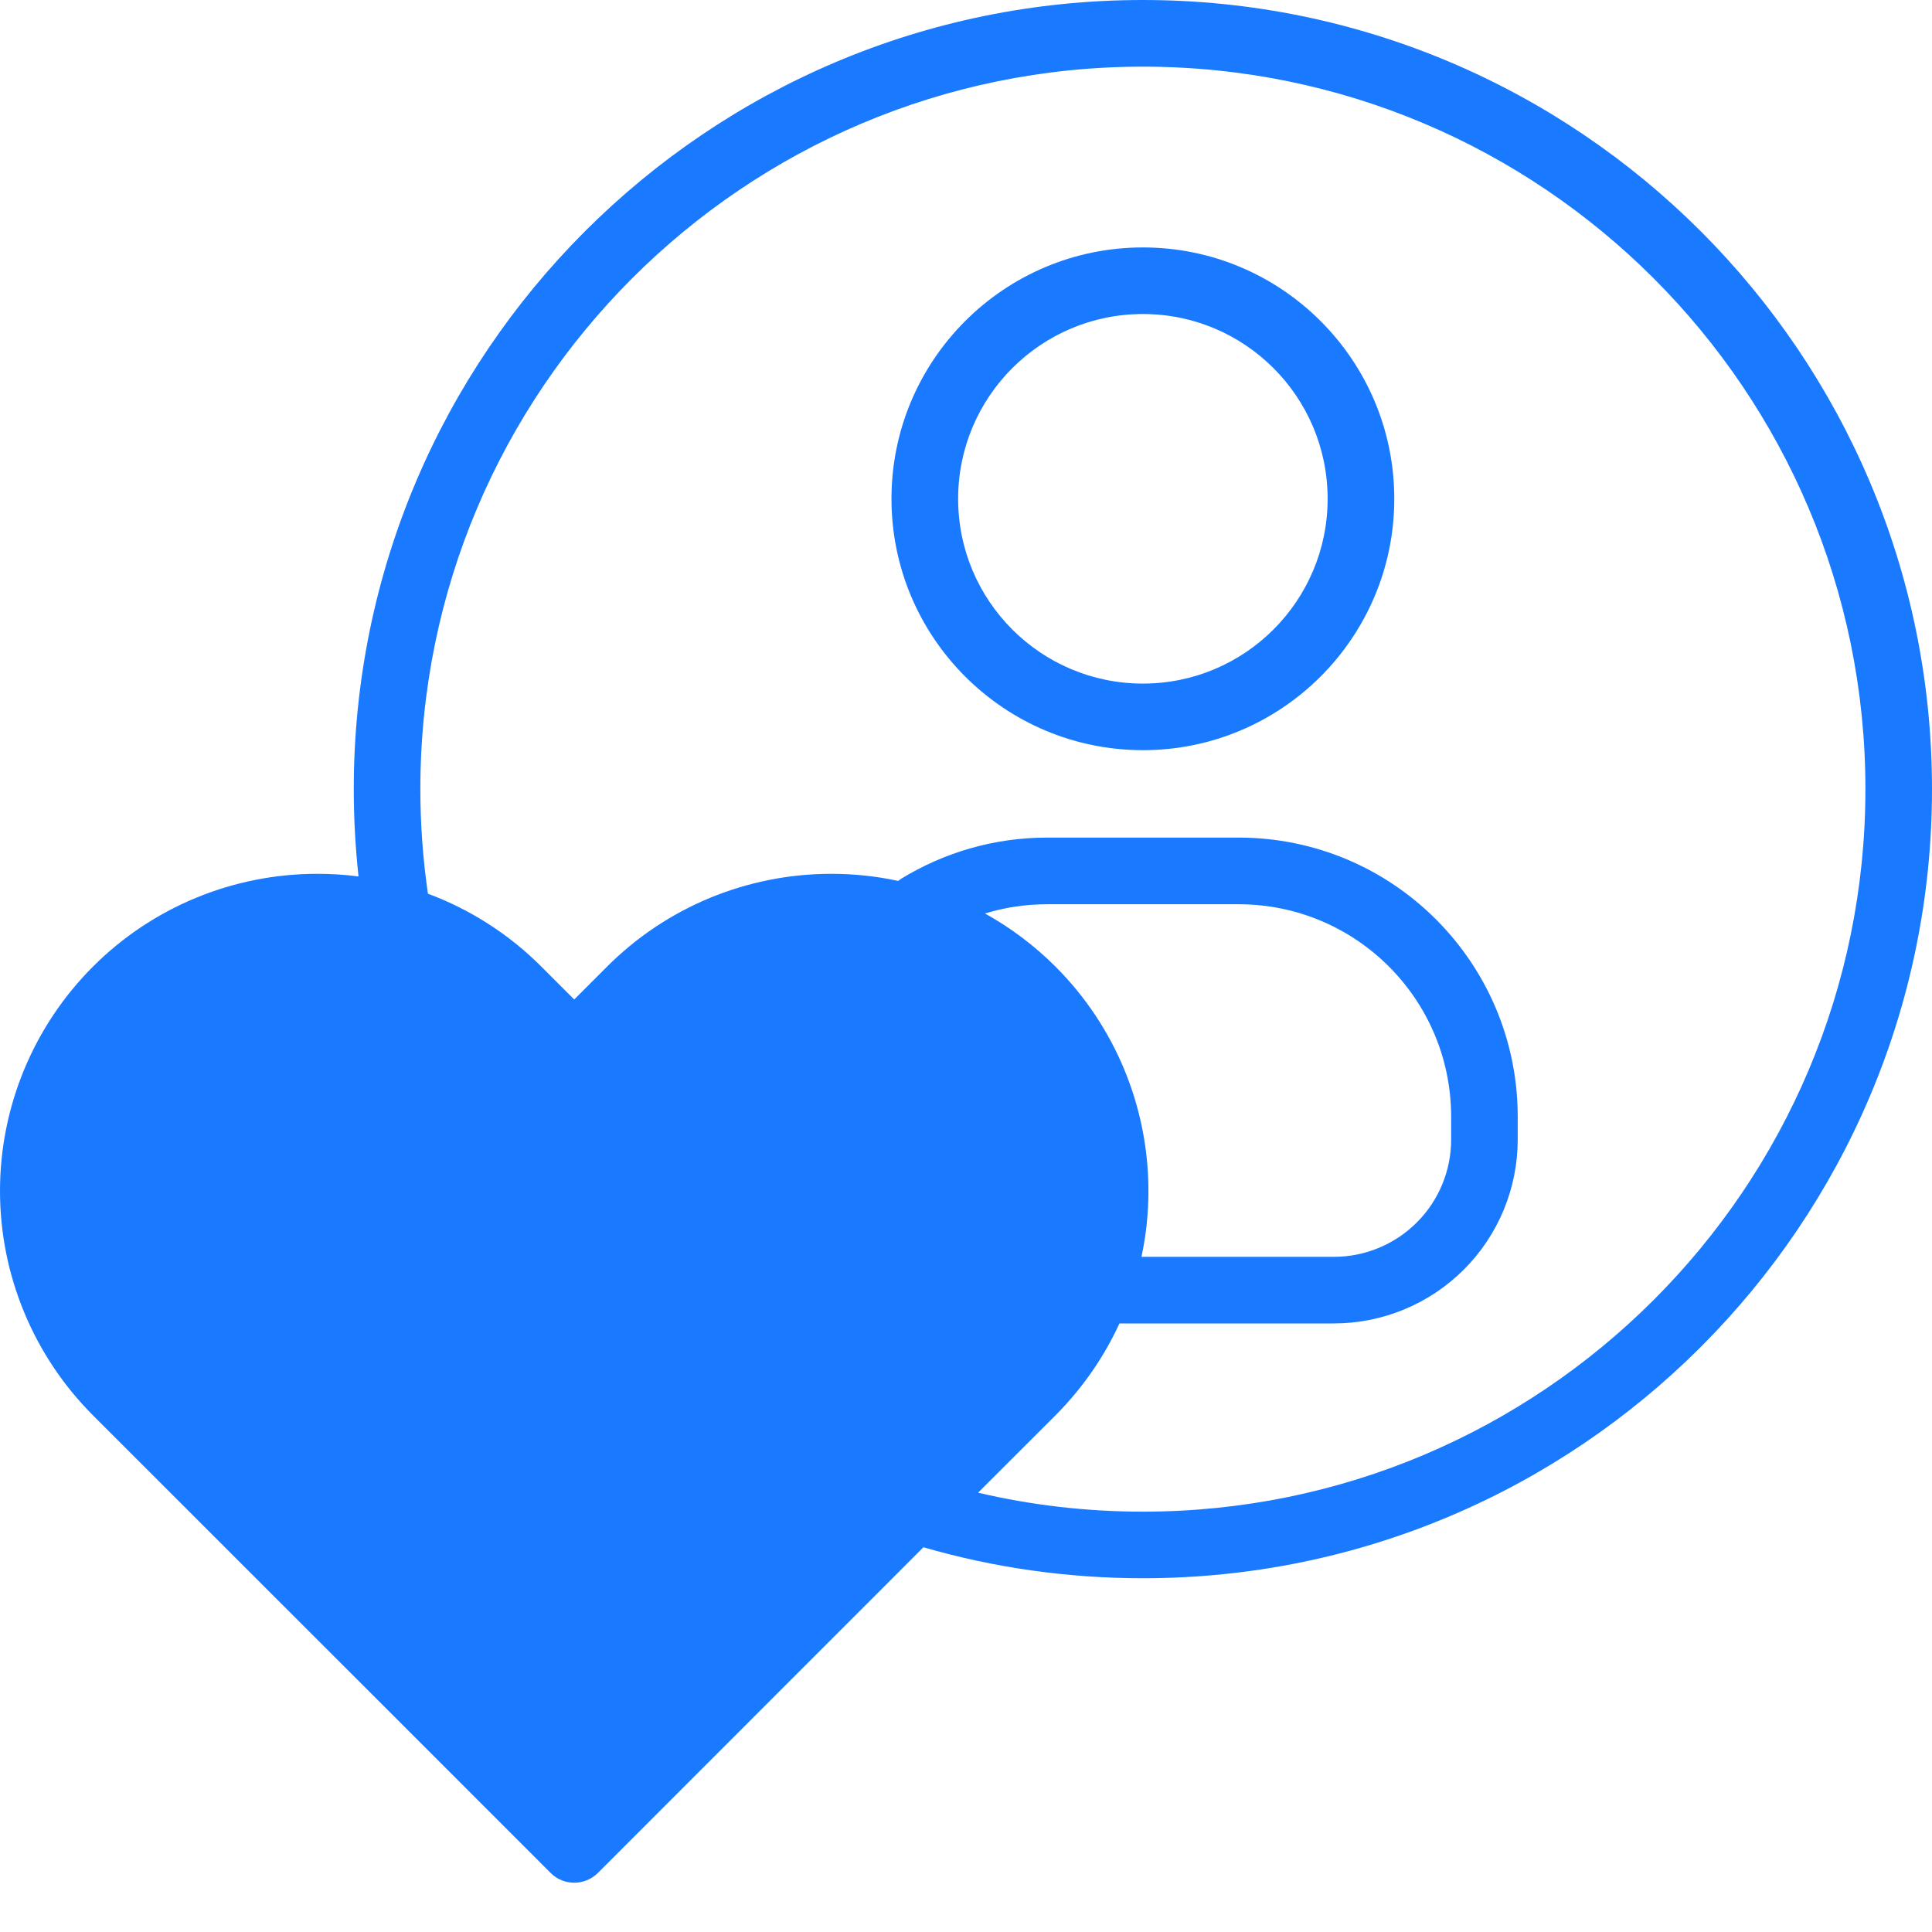 <?xml version="1.0" encoding="UTF-8"?> <svg xmlns="http://www.w3.org/2000/svg" width="28" height="28" viewBox="0 0 28 28" fill="none"> <path fill-rule="evenodd" clip-rule="evenodd" d="M16.564 3.586C14.553 3.586 12.92 5.218 12.92 7.229C12.92 9.24 14.553 10.872 16.564 10.872C18.574 10.872 20.207 9.24 20.207 7.229C20.207 5.218 18.574 3.586 16.564 3.586ZM16.564 4.551C18.042 4.551 19.241 5.751 19.241 7.229C19.241 8.708 18.042 9.907 16.564 9.907C15.085 9.907 13.886 8.708 13.886 7.229C13.886 5.751 15.085 4.551 16.564 4.551Z" fill="#197AFF"></path> <path fill-rule="evenodd" clip-rule="evenodd" d="M5.196 12.702C4.998 12.676 4.799 12.664 4.597 12.664C3.377 12.664 2.208 13.147 1.346 14.01C0.485 14.872 0 16.041 0 17.26C0 18.479 0.485 19.648 1.346 20.511C4.154 23.317 7.981 27.145 7.981 27.145C8.169 27.333 8.474 27.333 8.664 27.145L13.383 22.424C14.393 22.717 15.46 22.873 16.563 22.873C22.875 22.873 28 17.749 28 11.437C28 5.125 22.875 0 16.563 0C10.252 0 5.127 5.125 5.127 11.437C5.127 11.864 5.151 12.287 5.196 12.702ZM2.03 14.692C2.71 14.012 3.633 13.629 4.597 13.629C5.559 13.629 6.483 14.012 7.164 14.692C7.592 15.12 7.911 15.44 7.97 15.498C8.148 15.676 8.321 15.65 8.322 15.65C8.324 15.65 8.496 15.676 8.673 15.498C8.733 15.44 9.052 15.12 9.479 14.692C10.16 14.012 11.084 13.629 12.047 13.629C13.01 13.629 13.933 14.012 14.615 14.692C15.296 15.373 15.678 16.297 15.678 17.26C15.678 18.223 15.296 19.147 14.615 19.828L8.322 26.12L2.03 19.828C1.348 19.147 0.966 18.223 0.966 17.26C0.966 16.297 1.348 15.373 2.03 14.692ZM14.175 21.633C14.941 21.813 15.742 21.908 16.563 21.908C22.343 21.908 27.035 17.216 27.035 11.437C27.035 5.658 22.343 0.966 16.563 0.966C10.785 0.966 6.092 5.658 6.092 11.437C6.092 11.951 6.13 12.458 6.202 12.952C6.814 13.18 7.377 13.539 7.847 14.01L8.322 14.485L8.797 14.01C9.659 13.147 10.828 12.664 12.047 12.664C12.376 12.664 12.7 12.698 13.017 12.767C13.032 12.755 13.047 12.745 13.063 12.734C13.678 12.358 14.402 12.139 15.176 12.139C16.079 12.139 17.048 12.139 17.951 12.139C20.185 12.139 21.996 13.951 21.996 16.185C21.996 16.296 21.996 16.406 21.996 16.515C21.996 17.222 21.715 17.9 21.215 18.4C20.716 18.899 20.038 19.18 19.332 19.18H16.224C15.999 19.671 15.686 20.121 15.298 20.511L14.175 21.633ZM16.543 18.215H19.332C19.782 18.215 20.214 18.036 20.533 17.717C20.852 17.399 21.031 16.966 21.031 16.515C21.031 16.406 21.031 16.296 21.031 16.185C21.031 14.485 19.652 13.105 17.951 13.105H15.176C14.862 13.105 14.56 13.152 14.275 13.239C14.647 13.445 14.992 13.704 15.298 14.01C16.16 14.872 16.644 16.041 16.644 17.26C16.644 17.583 16.61 17.904 16.543 18.215Z" fill="#197AFF"></path> <path fill-rule="evenodd" clip-rule="evenodd" d="M1.56 14.148C2.295 13.413 3.292 13 4.333 13C5.373 13 6.371 13.413 7.106 14.148C7.568 14.61 7.913 14.955 7.977 15.019C8.169 15.211 8.356 15.183 8.356 15.183C8.356 15.183 8.544 15.211 8.736 15.019C8.801 14.955 9.145 14.61 9.607 14.148C10.342 13.413 11.34 13 12.38 13C13.42 13 14.417 13.413 15.153 14.148C15.889 14.883 16.302 15.881 16.302 16.921C16.302 17.962 15.889 18.96 15.153 19.695L8.356 26.491L1.56 19.695C0.824 18.96 0.411 17.962 0.411 16.921C0.411 15.881 0.824 14.883 1.56 14.148Z" fill="#197AFF"></path> </svg> 